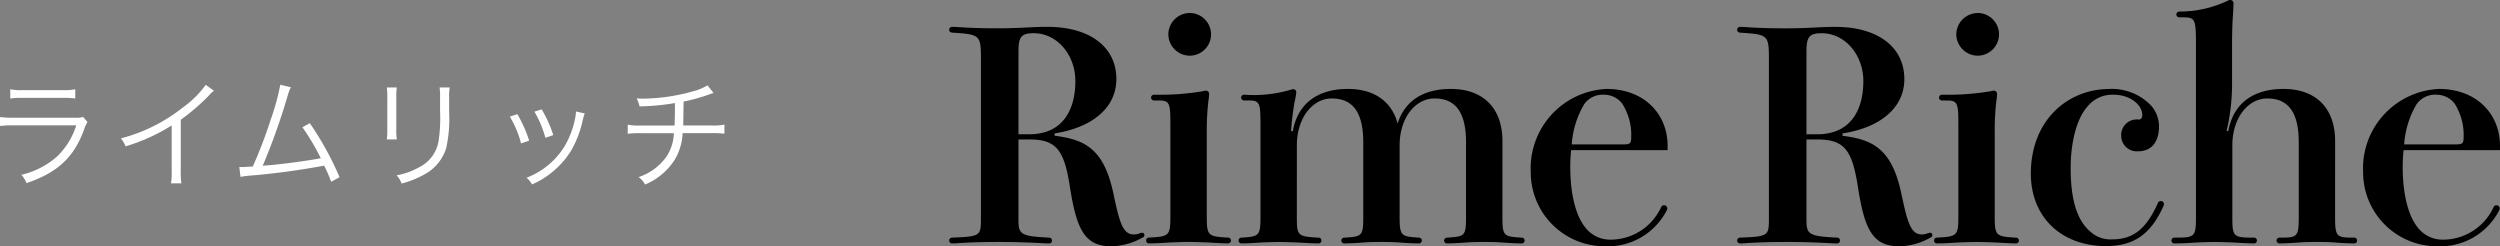 <svg xmlns="http://www.w3.org/2000/svg" width="251.093" height="24.737" viewBox="0 0 251.093 24.737">
  <rect x="0" y="0" width="251.093" height="24.737" fill="#808080" stroke="none"/>
  <g id="グループ_54" data-name="グループ 54" transform="translate(-144.656 -662.949)">
    <path id="パス_95" data-name="パス 95" d="M-67.425-11.049c3.915-.609,6.206-2.668,6.206-5.452,0-3.335-2.813-5.249-6.9-5.249-.435,0-.9,0-1.972.058-1.16.058-1.943.087-3.161.087-1.189,0-2.581-.029-3.77-.116-.464-.029-.58-.029-.7-.029a.291.291,0,0,0-.29.29c0,.174.116.261.29.29,2.755.174,2.9.232,2.9,2.523V-2.494c0,1.74-.058,1.8-2.9,1.914a.291.291,0,0,0-.29.29.291.291,0,0,0,.29.29c.116,0,.319,0,.638-.029,1.421-.087,2.523-.116,4.118-.116,1.682,0,3.016.058,4.205.116.406.029.551.029.783.029a.273.273,0,0,0,.29-.29.273.273,0,0,0-.29-.29c-2.958-.145-3.074-.348-3.074-1.914V-10.44h1.1c2.755,0,3.509,1.1,4.089,4.9C-65.192-1.276-64.322.29-61.712.29a6.6,6.6,0,0,0,3.161-.9.217.217,0,0,0,.145-.232.229.229,0,0,0-.232-.232,1.319,1.319,0,0,0-.319.087,1.517,1.517,0,0,1-.522.087c-1.131,0-1.45-1.334-2.059-4.205-.986-4.582-3.045-5.336-5.887-5.713Zm-3.625.087v-8.294c0-1.479.261-1.856,1.537-1.856,2.32,0,4.176,2.146,4.176,4.814,0,2.7-1.131,5.336-4.64,5.336Zm17.226-12.18A2.166,2.166,0,0,0-56-21a2.166,2.166,0,0,0,2.175,2.146A2.154,2.154,0,0,0-51.707-21,2.154,2.154,0,0,0-53.824-23.142Zm-3.1,8.787c1.073,0,1.131.319,1.131,2.436v9.135c0,2.03-.116,2.088-2.146,2.2a.273.273,0,0,0-.29.29.273.273,0,0,0,.29.29c.435,0,1.218-.029,2.03-.087.725-.029,1.479-.058,1.943-.058.435,0,1.276.029,2.059.058.841.058,1.595.087,1.856.087a.308.308,0,0,0,.348-.29.308.308,0,0,0-.348-.29c-2-.116-2.088-.2-2.088-2.2v-8.5a25.058,25.058,0,0,1,.174-3.1,4.109,4.109,0,0,0,.058-.609.313.313,0,0,0-.319-.348,1.233,1.233,0,0,0-.319.058,26.383,26.383,0,0,1-4.872.348.3.3,0,0,0-.319.29.3.3,0,0,0,.319.29Zm34.481,4.089c0-3.422-2.03-5.249-5.191-5.249-2.813,0-4.64,1.247-5.336,3.48-.609-2.291-2.436-3.48-4.988-3.48-3.1,0-5.046,1.508-5.539,4.234h-.174a26.579,26.579,0,0,1,.348-2.9,7.952,7.952,0,0,0,.174-.986.3.3,0,0,0-.319-.319.847.847,0,0,0-.261.058,13.062,13.062,0,0,1-4.64.493.3.3,0,0,0-.319.29.3.3,0,0,0,.319.29h.493c1.073,0,1.131.319,1.131,2.436v9.251c0,1.914-.145,1.972-1.885,2.088a.3.3,0,0,0-.319.29.3.3,0,0,0,.319.29c.377,0,1.1-.029,1.856-.087.7-.029,1.421-.058,1.856-.058s1.218.029,2,.058c.87.058,1.711.087,1.972.087a.282.282,0,0,0,.319-.29.282.282,0,0,0-.319-.29c-2.088-.116-2.146-.2-2.146-2.088V-9.831c0-2.813,1.595-4.727,3.509-4.727,2.088,0,3.161,1.363,3.161,4.408v7.482c0,1.972-.145,1.972-1.885,2.088a.3.3,0,0,0-.319.29.3.3,0,0,0,.319.29c.377,0,1.1-.029,1.827-.087s1.45-.058,1.885-.058,1.16,0,1.856.058c.754.058,1.508.087,1.885.087a.3.3,0,0,0,.319-.29.3.3,0,0,0-.319-.29C-32.6-.7-32.77-.725-32.77-2.668V-9.831c0-2.813,1.595-4.727,3.509-4.727,2.088,0,3.161,1.363,3.161,4.408v7.482C-26.1-.7-26.245-.7-27.985-.58a.3.3,0,0,0-.319.29.3.3,0,0,0,.319.29c.377,0,1.1-.029,1.827-.087s1.45-.058,1.885-.058,1.16,0,1.856.058c.754.058,1.508.087,1.885.087a.3.3,0,0,0,.319-.29.3.3,0,0,0-.319-.29C-22.3-.7-22.446-.7-22.446-2.668Zm16.588.9V-9.8c0-3.219-2.378-5.713-6.119-5.713A7.981,7.981,0,0,0-19.6-7.163,7.434,7.434,0,0,0-12.18.29a6.676,6.676,0,0,0,6.235-3.6.349.349,0,0,0,.058-.232.325.325,0,0,0-.348-.29.31.31,0,0,0-.261.174A5.6,5.6,0,0,1-11.542-.377a3.155,3.155,0,0,1-2.378-.986c-1.218-1.305-1.711-3.741-1.711-6.351a15.78,15.78,0,0,1,.087-1.653Zm-9.628-.58a9.179,9.179,0,0,1,1.247-4.031,2.276,2.276,0,0,1,2-.957,2.285,2.285,0,0,1,1.827.9,5.847,5.847,0,0,1,.9,3.364c0,.58-.087.725-.725.725Zm27.2-1.1c3.915-.609,6.206-2.668,6.206-5.452,0-3.335-2.813-5.249-6.9-5.249-.435,0-.9,0-1.972.058-1.16.058-1.943.087-3.161.087-1.189,0-2.581-.029-3.77-.116-.464-.029-.58-.029-.7-.029a.291.291,0,0,0-.29.29c0,.174.116.261.29.29,2.755.174,2.9.232,2.9,2.523V-2.494c0,1.74-.058,1.8-2.9,1.914a.291.291,0,0,0-.29.29.291.291,0,0,0,.29.29c.116,0,.319,0,.638-.029C3.48-.116,4.582-.145,6.177-.145c1.682,0,3.016.058,4.205.116.406.029.551.029.783.029a.273.273,0,0,0,.29-.29.273.273,0,0,0-.29-.29C8.207-.725,8.091-.928,8.091-2.494V-10.44h1.1c2.755,0,3.509,1.1,4.089,4.9C13.949-1.276,14.819.29,17.429.29a6.6,6.6,0,0,0,3.161-.9.217.217,0,0,0,.145-.232.229.229,0,0,0-.232-.232,1.319,1.319,0,0,0-.319.087,1.517,1.517,0,0,1-.522.087C18.531-.9,18.212-2.233,17.6-5.1c-.986-4.582-3.045-5.336-5.887-5.713Zm-3.625.087v-8.294c0-1.479.261-1.856,1.537-1.856,2.32,0,4.176,2.146,4.176,4.814,0,2.7-1.131,5.336-4.64,5.336Zm17.226-12.18A2.166,2.166,0,0,0,23.142-21a2.166,2.166,0,0,0,2.175,2.146A2.154,2.154,0,0,0,27.434-21,2.154,2.154,0,0,0,25.317-23.142Zm-3.1,8.787c1.073,0,1.131.319,1.131,2.436v9.135c0,2.03-.116,2.088-2.146,2.2a.273.273,0,0,0-.29.29A.273.273,0,0,0,21.2,0c.435,0,1.218-.029,2.03-.087.725-.029,1.479-.058,1.943-.058.435,0,1.276.029,2.059.058.841.058,1.595.087,1.856.087a.308.308,0,0,0,.348-.29.308.308,0,0,0-.348-.29C27.086-.7,27-.783,27-2.784v-8.5a25.057,25.057,0,0,1,.174-3.1,4.11,4.11,0,0,0,.058-.609.313.313,0,0,0-.319-.348,1.233,1.233,0,0,0-.319.058,26.383,26.383,0,0,1-4.872.348.3.3,0,0,0-.319.29.3.3,0,0,0,.319.29Zm16.327-1.16c-4.292,0-7.917,3.219-7.917,8.5,0,4.379,3.074,7.279,7.54,7.279,2.726,0,4.466-1.1,5.771-4a.538.538,0,0,0,.058-.2.3.3,0,0,0-.319-.319.3.3,0,0,0-.29.2C42.166-1.334,40.832-.406,38.773-.406A2.97,2.97,0,0,1,36.6-1.189c-1.305-1.1-1.972-3.132-1.972-6.38,0-2.378.522-4.9,1.711-6.206a3.2,3.2,0,0,1,2.581-1.16c1.653,0,2.9.986,2.9,2.059,0,.319-.174.435-.377.435a1.563,1.563,0,0,0-1.74,1.653,1.567,1.567,0,0,0,1.682,1.537c1.45,0,2.117-1.044,2.117-2.523a3.2,3.2,0,0,0-.812-2.088A5.477,5.477,0,0,0,38.541-15.515ZM61.19-10.266c0-3.422-2.03-5.249-5.191-5.249-3.1,0-5.046,1.508-5.539,4.234h-.174a20.57,20.57,0,0,0,.551-4.814v-3.48c0-1.566.029-2.581.087-3.277.058-.957.058-1.131.058-1.247a.32.32,0,0,0-.348-.348.55.55,0,0,0-.261.087,11.254,11.254,0,0,1-4.814,1.073.3.3,0,0,0-.319.29.3.3,0,0,0,.319.29h.232c1.334,0,1.421.087,1.421,2.726V-2.668c0,2.03-.116,2.088-2.146,2.088a.3.3,0,0,0-.319.29.3.3,0,0,0,.319.29q1,0,2.088-.087c.725-.029,1.45-.058,1.885-.058s1.247.029,2.03.058C51.91-.029,52.751,0,53.012,0a.282.282,0,0,0,.319-.29.282.282,0,0,0-.319-.29c-2.059,0-2.146-.087-2.146-2.088V-9.831c0-2.813,1.6-4.727,3.509-4.727,2.088,0,3.161,1.363,3.161,4.408v7.482c0,2.03-.145,2.088-1.885,2.088a.308.308,0,0,0-.348.29.308.308,0,0,0,.348.29c.348,0,1.1-.029,1.827-.087.7-.058,1.421-.058,1.885-.058.435,0,1.16,0,1.856.058C61.973-.029,62.7,0,63.1,0a.273.273,0,0,0,.29-.29.273.273,0,0,0-.29-.29c-1.769,0-1.914-.058-1.914-2.088Zm16.559.9V-9.8c0-3.219-2.378-5.713-6.119-5.713A7.981,7.981,0,0,0,64-7.163,7.434,7.434,0,0,0,71.427.29a6.676,6.676,0,0,0,6.235-3.6.349.349,0,0,0,.058-.232.325.325,0,0,0-.348-.29.31.31,0,0,0-.261.174A5.6,5.6,0,0,1,72.065-.377a3.155,3.155,0,0,1-2.378-.986C68.469-2.668,67.976-5.1,67.976-7.714a15.78,15.78,0,0,1,.087-1.653Zm-9.628-.58a9.179,9.179,0,0,1,1.247-4.031,2.276,2.276,0,0,1,2-.957,2.285,2.285,0,0,1,1.827.9,5.847,5.847,0,0,1,.9,3.364c0,.58-.087.725-.725.725Z" transform="translate(318 687.396)"/>
    <path id="パス_96" data-name="パス 96" d="M2.688-8.16a8,8,0,0,1,1.248-.06H7.968a8,8,0,0,1,1.248.06v-.924A5.507,5.507,0,0,1,7.956-9H3.948a5.507,5.507,0,0,1-1.26-.084ZM1.656-5.4a11.046,11.046,0,0,1,1.392-.06H9.312A7.393,7.393,0,0,1,7.368-2.316,8.237,8.237,0,0,1,3.8-.492,2.61,2.61,0,0,1,4.32.336C7.428-.708,9.084-2.244,10.1-5.04A3.481,3.481,0,0,1,10.44-5.8L10-6.312a2.026,2.026,0,0,1-.78.084H3.06a8.634,8.634,0,0,1-1.4-.072ZM22.32-9.528A10.073,10.073,0,0,1,20.028-7.26,16.9,16.9,0,0,1,13.8-4.152a2.778,2.778,0,0,1,.468.8,18.759,18.759,0,0,0,4.632-2.1v4.56A6.254,6.254,0,0,1,18.828.36h1.044a7.972,7.972,0,0,1-.06-1.272V-6.024A21.135,21.135,0,0,0,22.62-8.436a2.716,2.716,0,0,1,.528-.5Zm7.488-.012a22.77,22.77,0,0,1-.948,3.456,45.766,45.766,0,0,1-1.812,4.752c-.276.024-.936.06-1.02.06-.06,0-.06,0-.336-.012l.12,1a8.345,8.345,0,0,1,1.02-.132,74.127,74.127,0,0,0,7.38-1A16.288,16.288,0,0,1,34.92.2l.84-.456a31.084,31.084,0,0,0-2.988-5.424l-.744.408A23.344,23.344,0,0,1,33.876-2.16c-1.416.276-4.236.648-5.832.756a65.014,65.014,0,0,0,2.5-7.02,4.744,4.744,0,0,1,.324-.864Zm10.7.276a7.057,7.057,0,0,1,.048,1.008v3.2a7.275,7.275,0,0,1-.048,1.008h1a6.355,6.355,0,0,1-.048-1V-8.268a6.555,6.555,0,0,1,.048-1Zm5.3,0a6.673,6.673,0,0,1,.048,1.056v1.356a14.92,14.92,0,0,1-.168,3.06,3.58,3.58,0,0,1-1.92,2.532,6.987,6.987,0,0,1-2.28.816,2.3,2.3,0,0,1,.5.828A9.448,9.448,0,0,0,44.184-.48a4.56,4.56,0,0,0,2.28-2.664,13.524,13.524,0,0,0,.3-3.66V-8.22a5.356,5.356,0,0,1,.06-1.044ZM52.86-6.336a9.9,9.9,0,0,1,1.128,2.688l.816-.276a13.177,13.177,0,0,0-1.188-2.664Zm2.472-.5a10.528,10.528,0,0,1,1.1,2.628l.792-.276a12.034,12.034,0,0,0-1.164-2.58ZM59.5-6.852v.12a5.043,5.043,0,0,1-.132.816,9.054,9.054,0,0,1-1.02,2.58A7.7,7.7,0,0,1,54.54-.2a2.428,2.428,0,0,1,.552.672A8.7,8.7,0,0,0,59.064-3,10.8,10.8,0,0,0,60.12-5.688a7.08,7.08,0,0,1,.264-.972ZM72.708-9.48A5.013,5.013,0,0,1,71.34-8.9a19.281,19.281,0,0,1-5.04.756c-.18,0-.36,0-.7-.024a3.13,3.13,0,0,1,.288.8A22.76,22.76,0,0,0,69.444-7.7c0,1.056-.012,1.728-.036,2.256H65.964a5.7,5.7,0,0,1-1.26-.084v.912a9.293,9.293,0,0,1,1.26-.06h3.372A4.513,4.513,0,0,1,68.6-2.328,5.61,5.61,0,0,1,65.8-.264a2.273,2.273,0,0,1,.648.744,6.47,6.47,0,0,0,2.988-2.508,5.714,5.714,0,0,0,.78-2.652h2.94a9.293,9.293,0,0,1,1.26.06v-.912a5.7,5.7,0,0,1-1.26.084h-2.88c.012-.468.024-1.248.036-2.4a18.6,18.6,0,0,0,2.64-.744,2.48,2.48,0,0,1,.372-.12Z" transform="translate(143 681)" fill="#fff"/>
  </g>
</svg>
